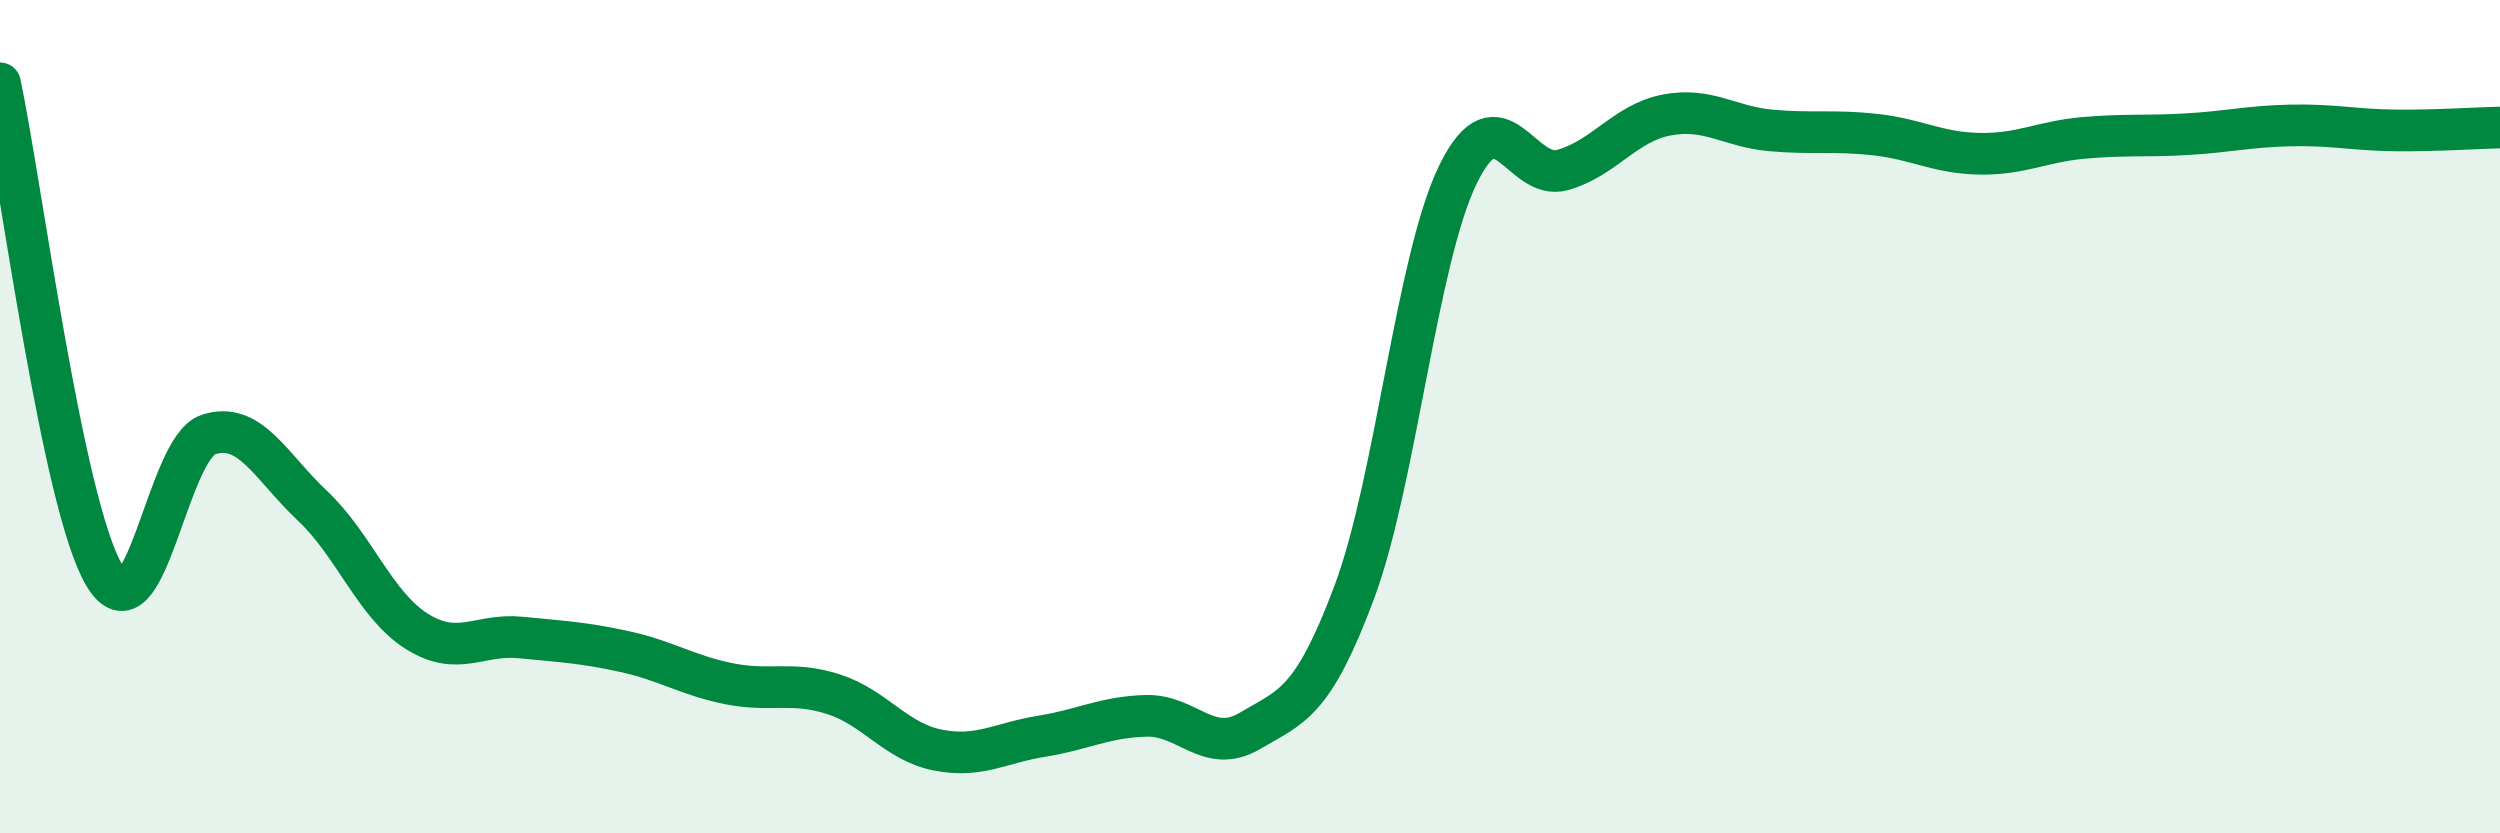 
    <svg width="60" height="20" viewBox="0 0 60 20" xmlns="http://www.w3.org/2000/svg">
      <path
        d="M 0,2 C 0.5,4.36 1.5,12.11 2.5,13.8 C 3.5,15.49 4,10.76 5,10.43 C 6,10.1 6.5,11.2 7.5,12.14 C 8.5,13.08 9,14.52 10,15.15 C 11,15.78 11.5,15.2 12.5,15.3 C 13.5,15.4 14,15.42 15,15.64 C 16,15.86 16.5,16.21 17.5,16.41 C 18.5,16.61 19,16.34 20,16.66 C 21,16.98 21.5,17.8 22.5,18 C 23.5,18.2 24,17.83 25,17.67 C 26,17.51 26.5,17.21 27.5,17.18 C 28.5,17.15 29,18.13 30,17.54 C 31,16.95 31.5,16.89 32.5,14.22 C 33.5,11.55 34,6.2 35,4.17 C 36,2.14 36.5,4.36 37.5,4.08 C 38.5,3.8 39,2.95 40,2.76 C 41,2.57 41.5,3.04 42.5,3.13 C 43.5,3.22 44,3.12 45,3.23 C 46,3.34 46.5,3.67 47.5,3.69 C 48.5,3.71 49,3.4 50,3.31 C 51,3.22 51.5,3.28 52.5,3.22 C 53.5,3.16 54,3.03 55,3.01 C 56,2.99 56.5,3.12 57.5,3.13 C 58.5,3.14 59.5,3.07 60,3.06L60 20L0 20Z"
        fill="#008740"
        opacity="0.1"
        stroke-linecap="round"
        stroke-linejoin="round"
      />
      <path
        d="M 0,2 C 0.5,4.36 1.5,12.11 2.5,13.8 C 3.5,15.49 4,10.76 5,10.43 C 6,10.1 6.5,11.2 7.5,12.14 C 8.5,13.08 9,14.52 10,15.15 C 11,15.78 11.5,15.2 12.5,15.3 C 13.5,15.4 14,15.42 15,15.64 C 16,15.86 16.5,16.21 17.5,16.41 C 18.5,16.61 19,16.34 20,16.66 C 21,16.98 21.5,17.8 22.5,18 C 23.5,18.2 24,17.83 25,17.67 C 26,17.51 26.5,17.21 27.5,17.18 C 28.5,17.15 29,18.13 30,17.54 C 31,16.95 31.5,16.89 32.5,14.22 C 33.5,11.55 34,6.2 35,4.17 C 36,2.14 36.5,4.36 37.5,4.08 C 38.5,3.8 39,2.95 40,2.76 C 41,2.57 41.5,3.04 42.5,3.13 C 43.5,3.22 44,3.12 45,3.23 C 46,3.34 46.5,3.67 47.5,3.69 C 48.5,3.71 49,3.4 50,3.31 C 51,3.22 51.5,3.28 52.5,3.22 C 53.5,3.16 54,3.03 55,3.01 C 56,2.99 56.5,3.12 57.5,3.13 C 58.5,3.14 59.5,3.07 60,3.06"
        stroke="#008740"
        stroke-width="1"
        fill="none"
        stroke-linecap="round"
        stroke-linejoin="round"
      />
    </svg>
  